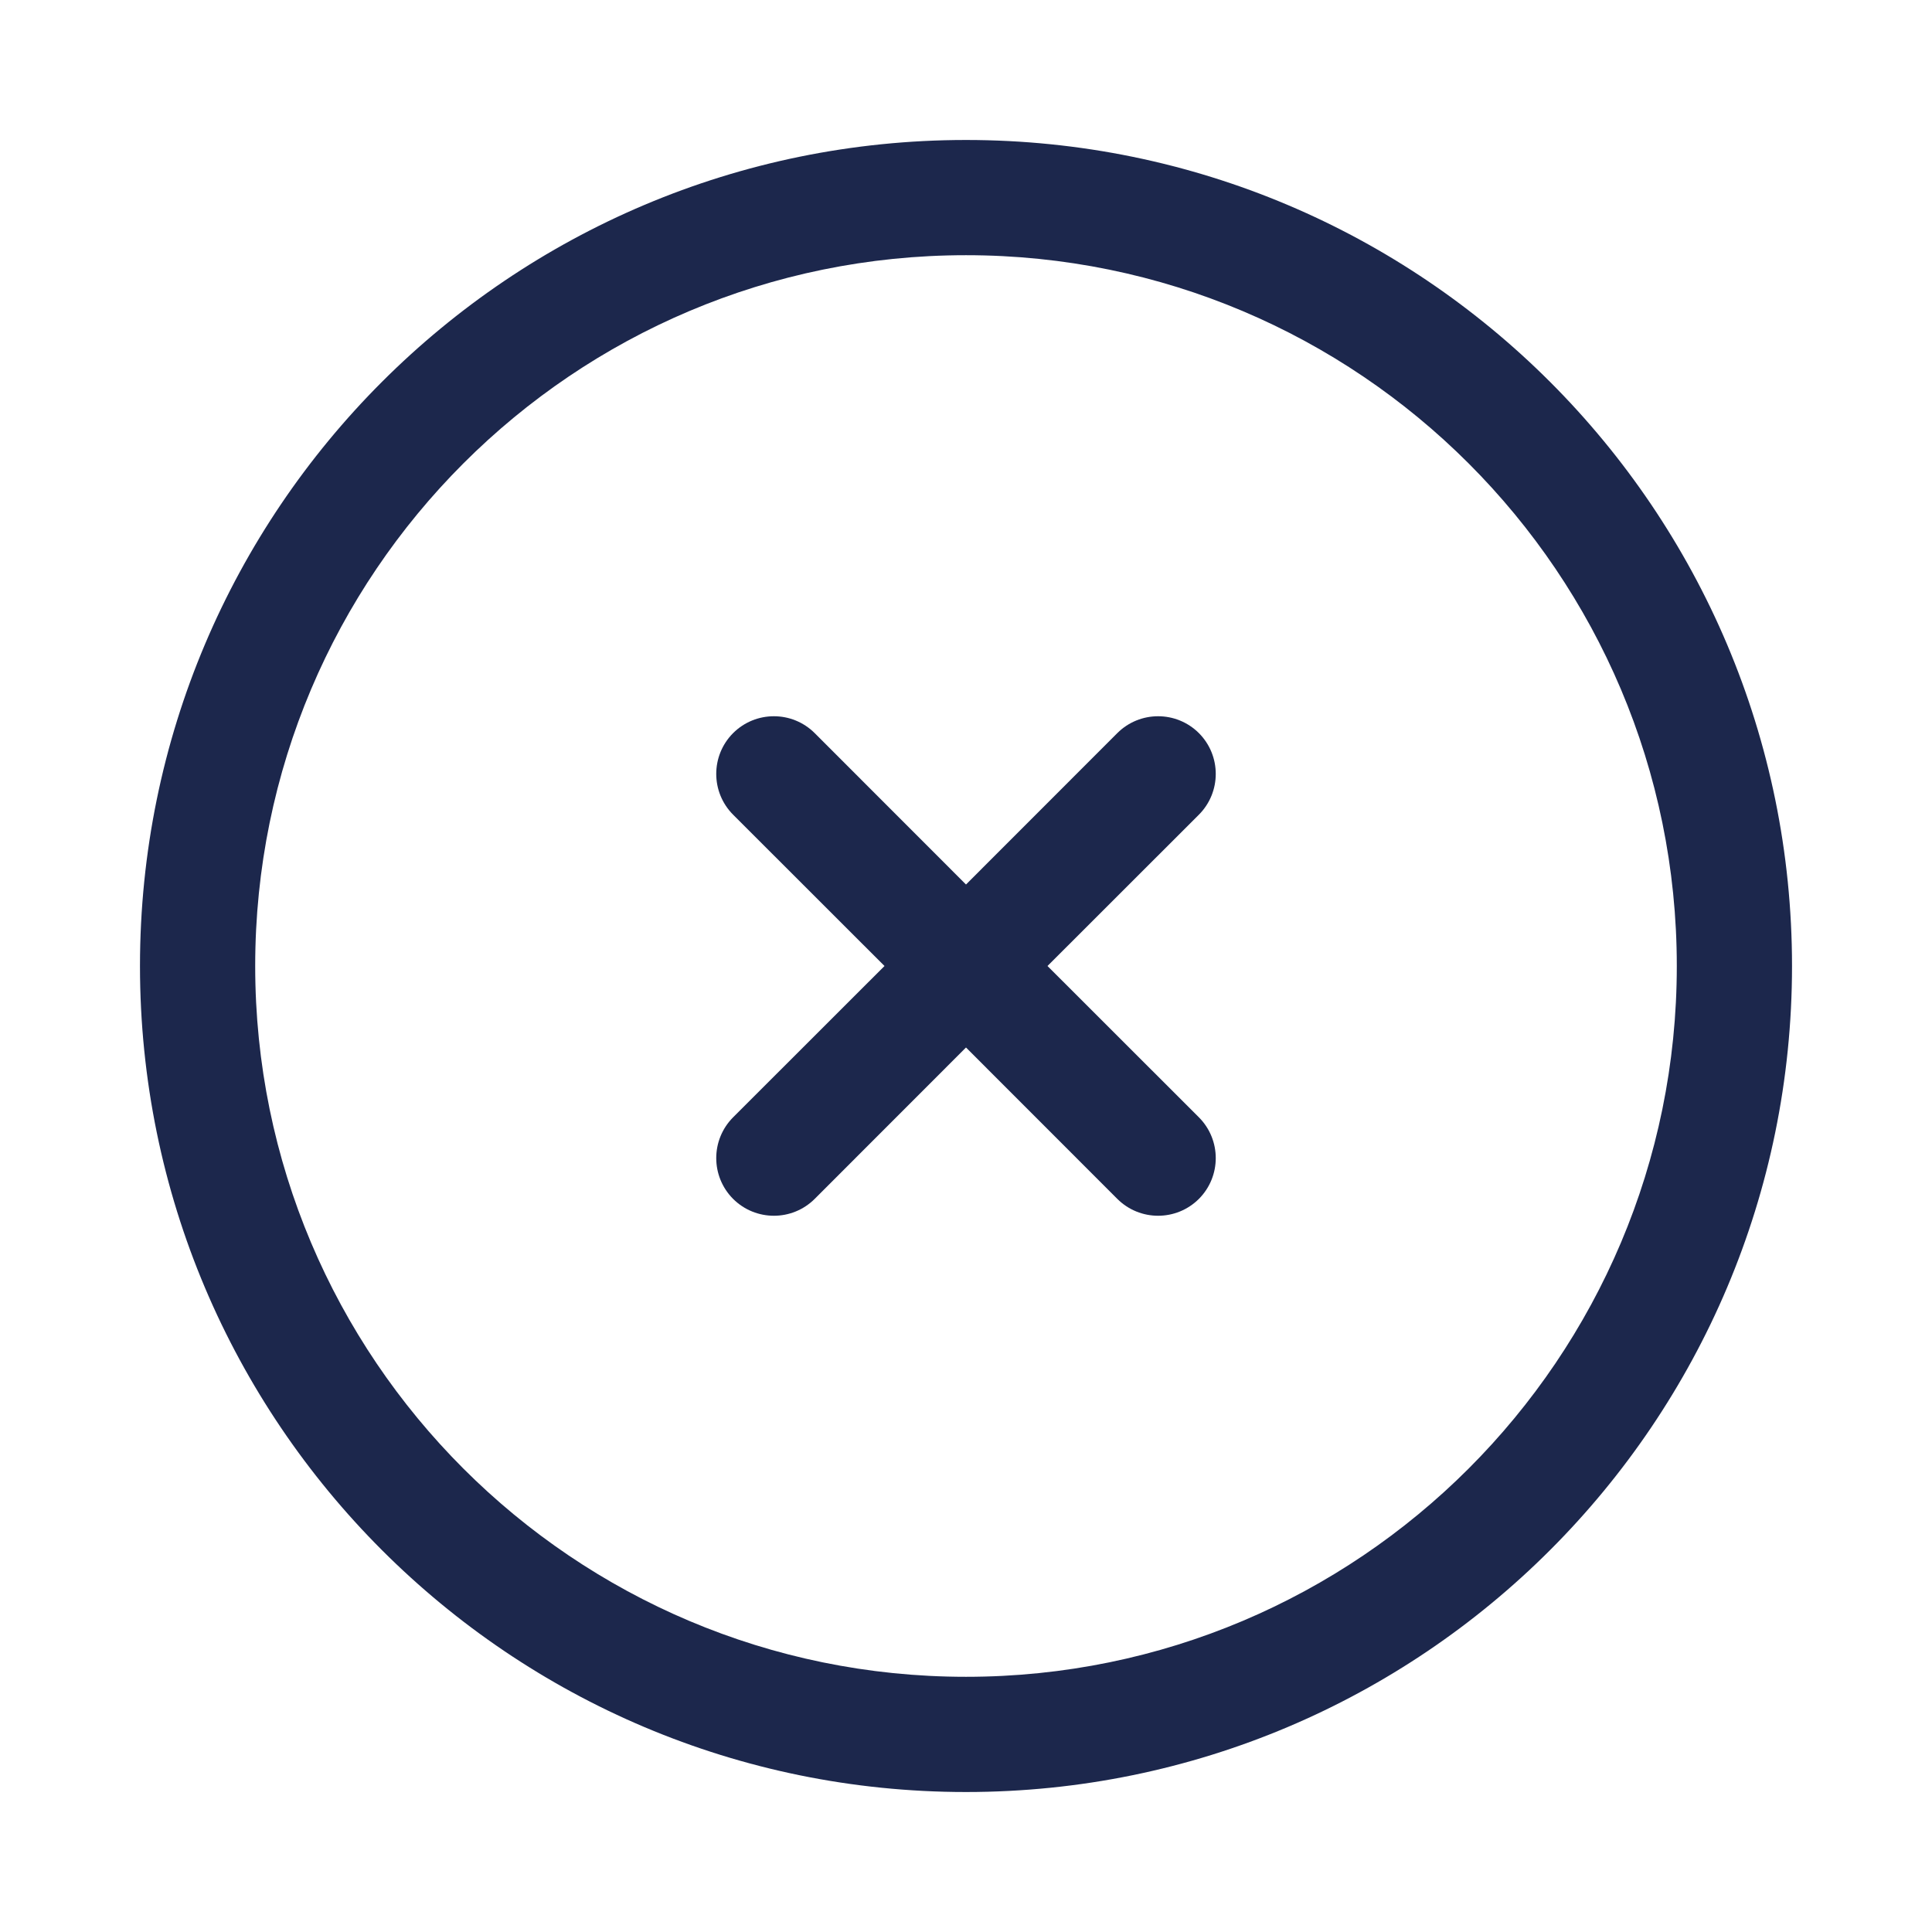 <svg width="22" height="22" viewBox="0 0 22 22" fill="none" xmlns="http://www.w3.org/2000/svg">
<path d="M9.277 8.348C9.02 8.092 8.605 8.092 8.348 8.348C8.092 8.605 8.092 9.02 8.348 9.277L10.072 11L8.348 12.723C8.092 12.98 8.092 13.395 8.348 13.652C8.605 13.908 9.02 13.908 9.277 13.652L11 11.928L12.723 13.652C12.98 13.908 13.395 13.908 13.652 13.652C13.908 13.395 13.908 12.98 13.652 12.723L11.928 11L13.652 9.277C13.908 9.02 13.908 8.605 13.652 8.348C13.395 8.092 12.98 8.092 12.723 8.348L11 10.072L9.277 8.348Z" fill="#1C274C"/>
<path fill-rule="evenodd" clip-rule="evenodd" d="M11 1.594C5.805 1.594 1.594 5.805 1.594 11C1.594 16.195 5.805 20.406 11 20.406C16.195 20.406 20.406 16.195 20.406 11C20.406 5.805 16.195 1.594 11 1.594ZM2.906 11C2.906 6.53 6.53 2.906 11 2.906C15.47 2.906 19.094 6.53 19.094 11C19.094 15.47 15.47 19.094 11 19.094C6.53 19.094 2.906 15.47 2.906 11Z" fill="#1C274C"/>
</svg>
